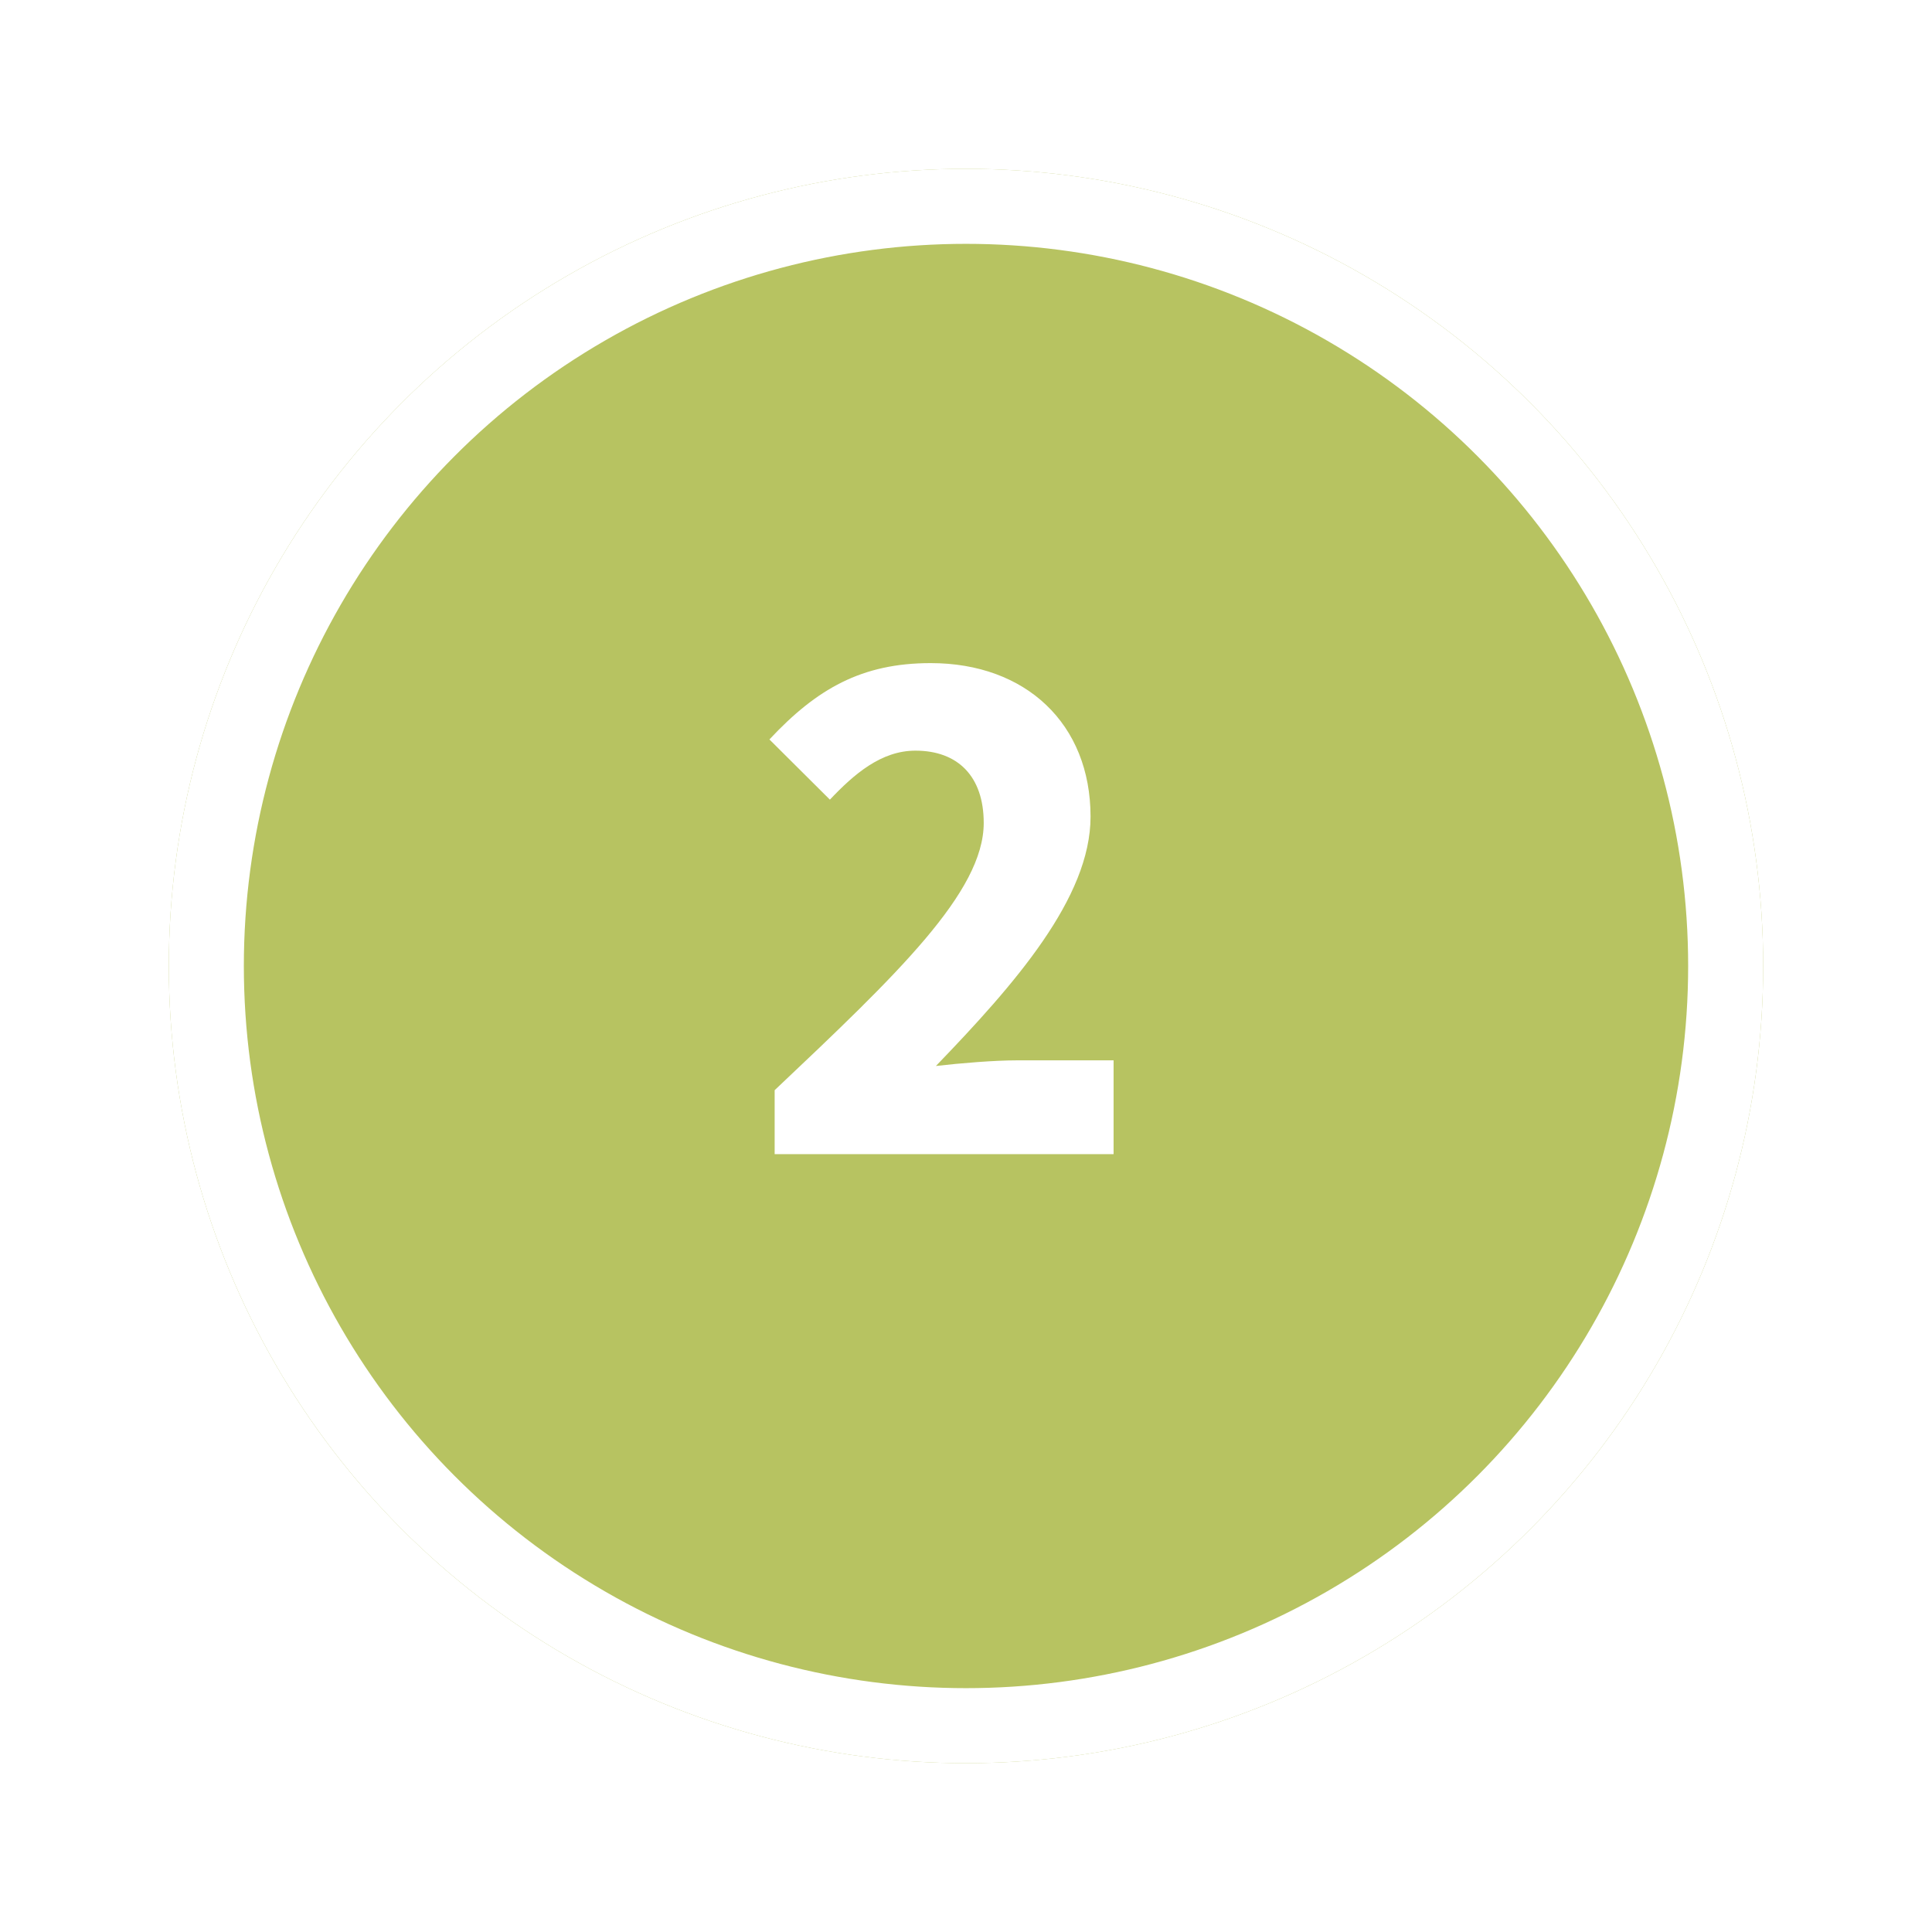 <svg xmlns="http://www.w3.org/2000/svg" xmlns:xlink="http://www.w3.org/1999/xlink" width="103" height="103" viewBox="0 0 103 103">
  <defs>
    <filter id="Ellipse_18" x="0" y="0" width="103" height="103" filterUnits="userSpaceOnUse">
      <feOffset dy="3" input="SourceAlpha"/>
      <feGaussianBlur stdDeviation="3" result="blur"/>
      <feFlood flood-opacity="0.161"/>
      <feComposite operator="in" in2="blur"/>
      <feComposite in="SourceGraphic"/>
    </filter>
  </defs>
  <g id="Gruppe_88" data-name="Gruppe 88" transform="translate(-910 -1557)">
    <g transform="matrix(1, 0, 0, 1, 910, 1557)" filter="url(#Ellipse_18)">
      <g id="Ellipse_18-2" data-name="Ellipse 18" transform="translate(9 6)" fill="#b7c361" stroke="#fff" stroke-width="4">
        <circle cx="42.5" cy="42.5" r="42.5" stroke="none"/>
        <circle cx="42.5" cy="42.5" r="40.5" fill="none"/>
      </g>
    </g>
    <path id="Pfad_33" data-name="Pfad 33" d="M1.124,8.06H19.193v-5H14.021c-1.19,0-2.98.148-4.3.3C13.924-1,17.965-5.6,17.965-9.931c0-4.955-3.456-8.187-8.52-8.187-3.675,0-6.074,1.366-8.6,4.07l3.224,3.209C5.352-12.195,6.8-13.451,8.63-13.451c2.26,0,3.64,1.37,3.64,3.854,0,3.679-4.607,8.067-11.146,14.248Z" transform="translate(950.175 1610.47)" fill="#fff"/>
  </g>
</svg>
